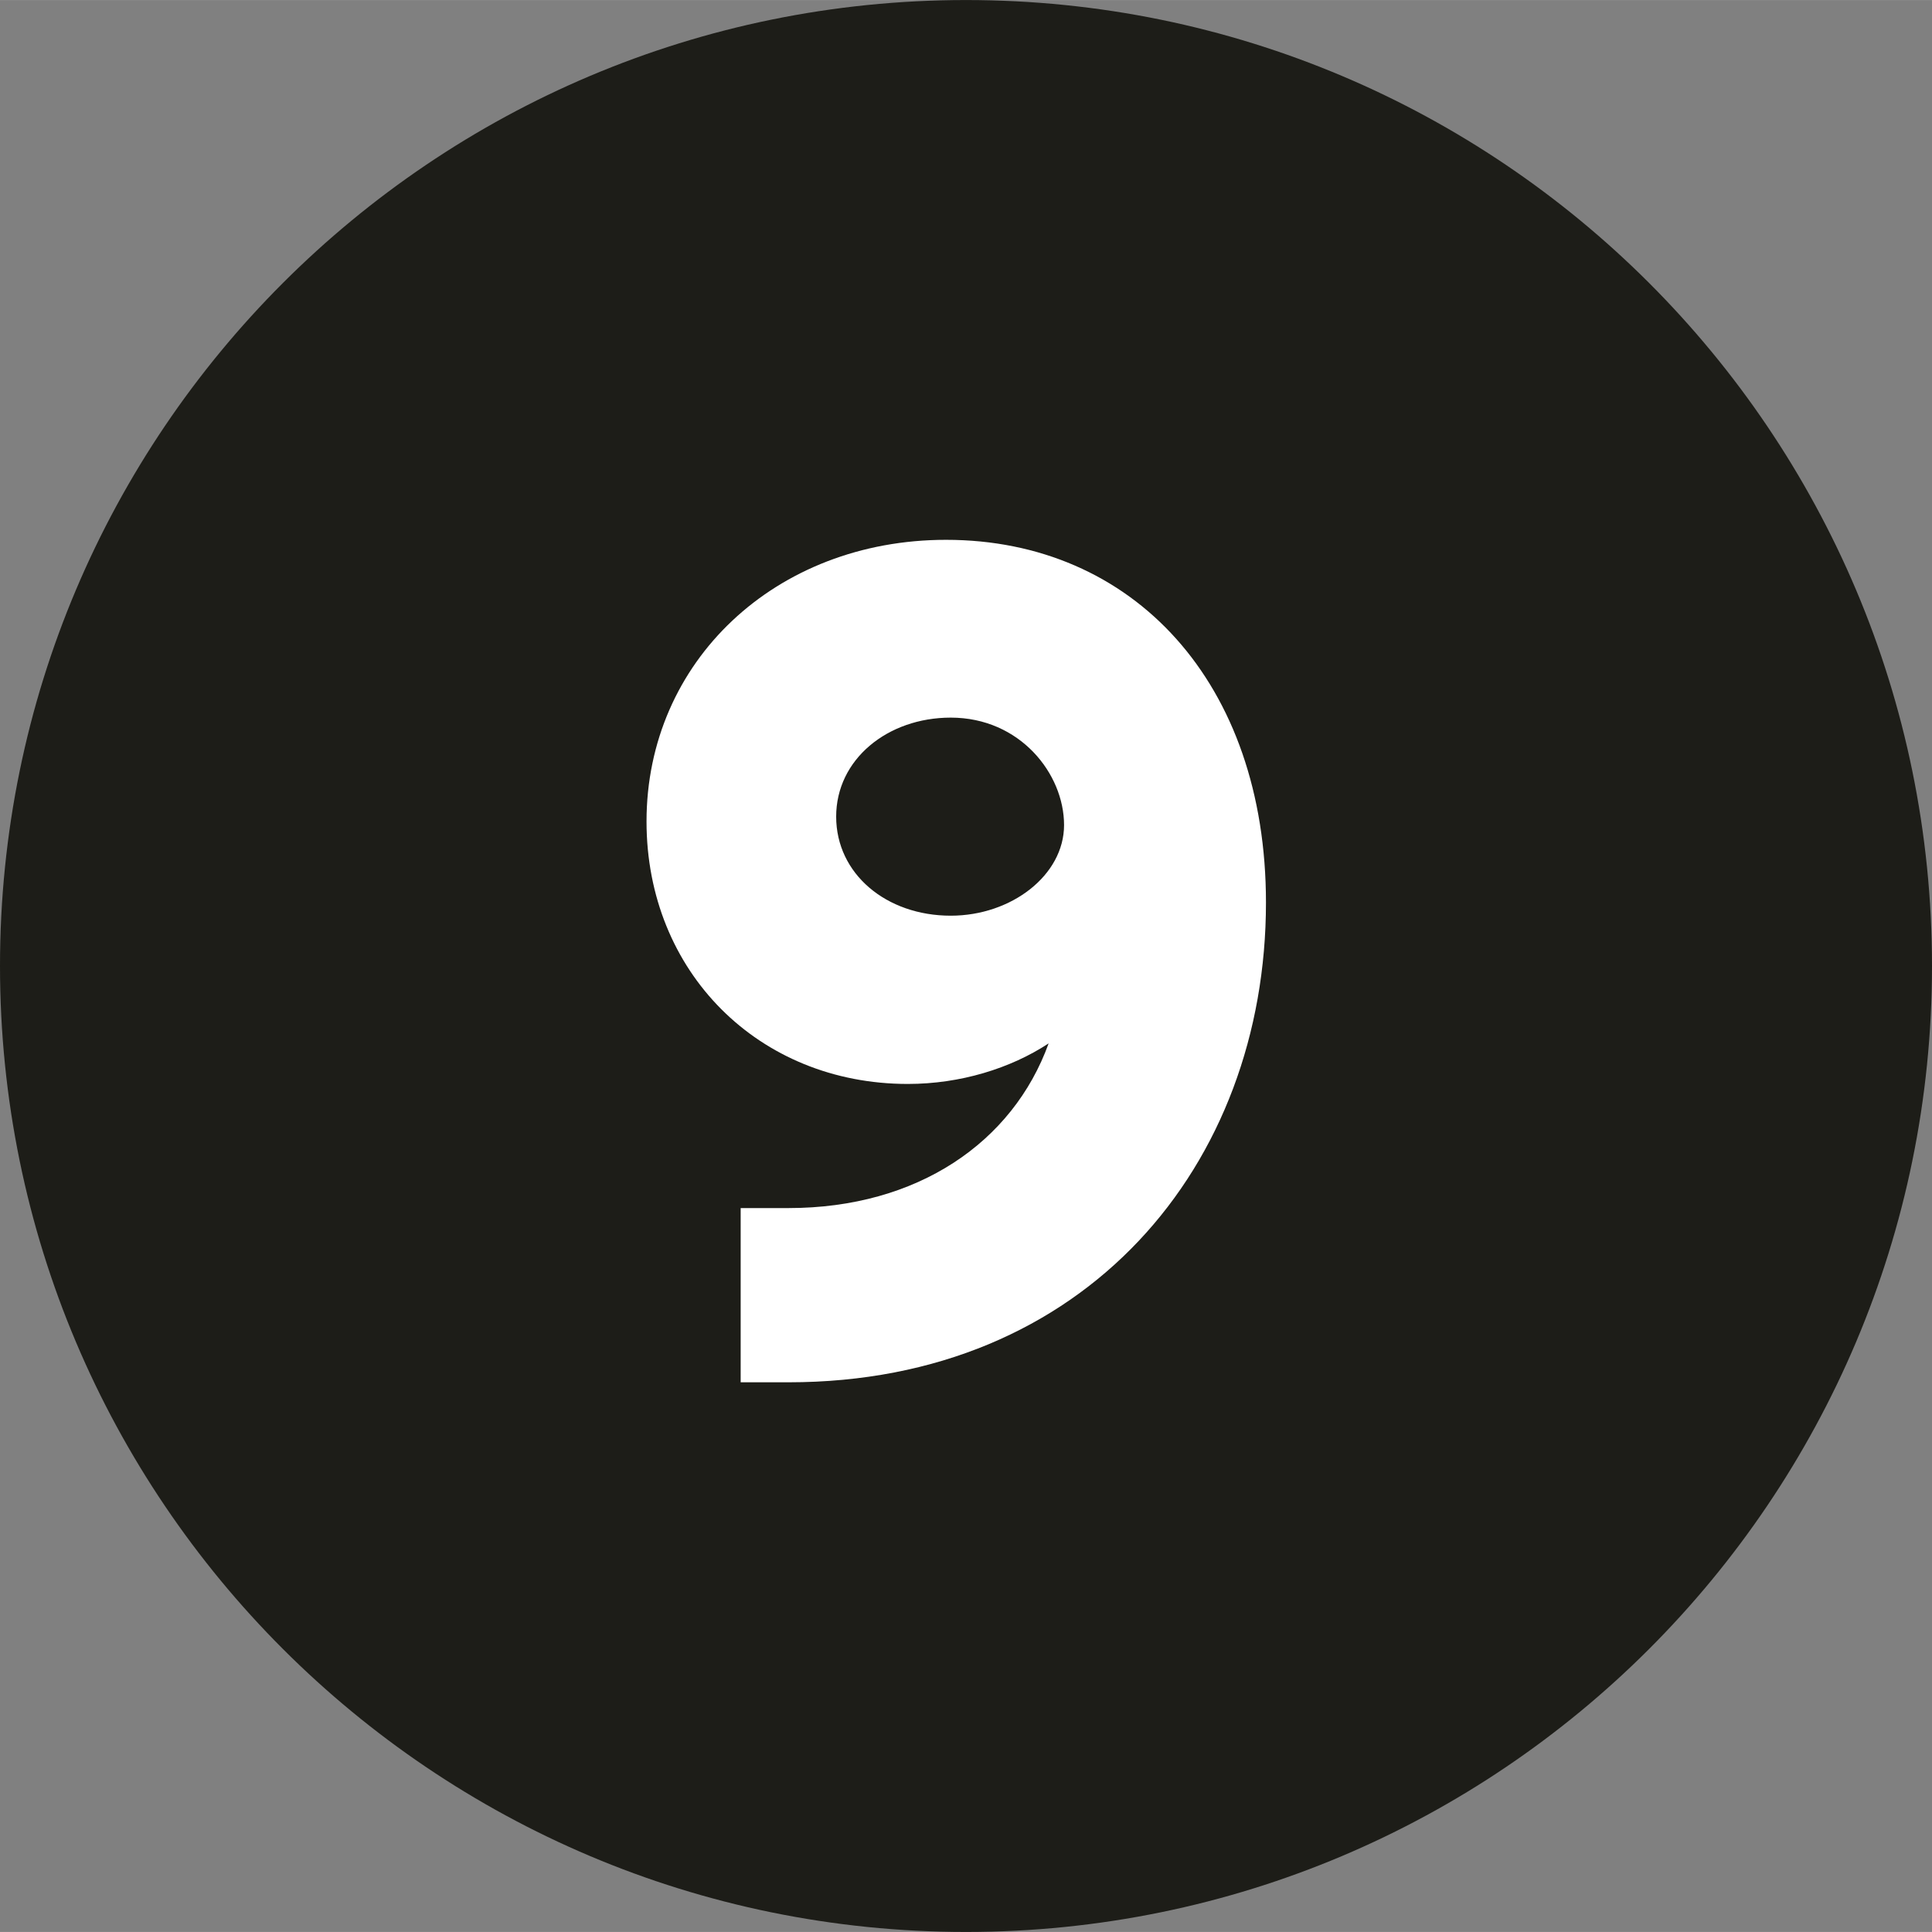 <?xml version="1.0" encoding="UTF-8"?><svg id="Ebene_1" xmlns="http://www.w3.org/2000/svg" width="8mm" height="8mm" viewBox="0 0 22.678 22.677"><rect x="0" y="0" width="22.678" height="22.677" fill="#808080" stroke="none"/><defs><style>.cls-1{fill:#1d1d18;}.cls-2{fill:#fff;}</style></defs><path class="cls-1" d="M11.339,22.677c6.262,0,11.339-5.076,11.339-11.339S17.601,0,11.339,0,0,5.076,0,11.338s5.077,11.339,11.339,11.339"/><path class="cls-2" d="M8.694,16.225v-2.045h.561c1.513,0,2.634-.771,3.054-1.933-.448.294-1.036.476-1.653.476-1.751,0-3.067-1.316-3.067-3.081,0-1.877,1.513-3.306,3.516-3.306,2.199,0,3.755,1.681,3.755,4.258,0,3.082-2.115,5.631-5.604,5.631h-.561ZM12.49,9.684c0-.603-.518-1.261-1.33-1.261-.742,0-1.345.49-1.345,1.162s.588,1.163,1.345,1.163c.714,0,1.33-.477,1.33-1.064Z"/></svg>